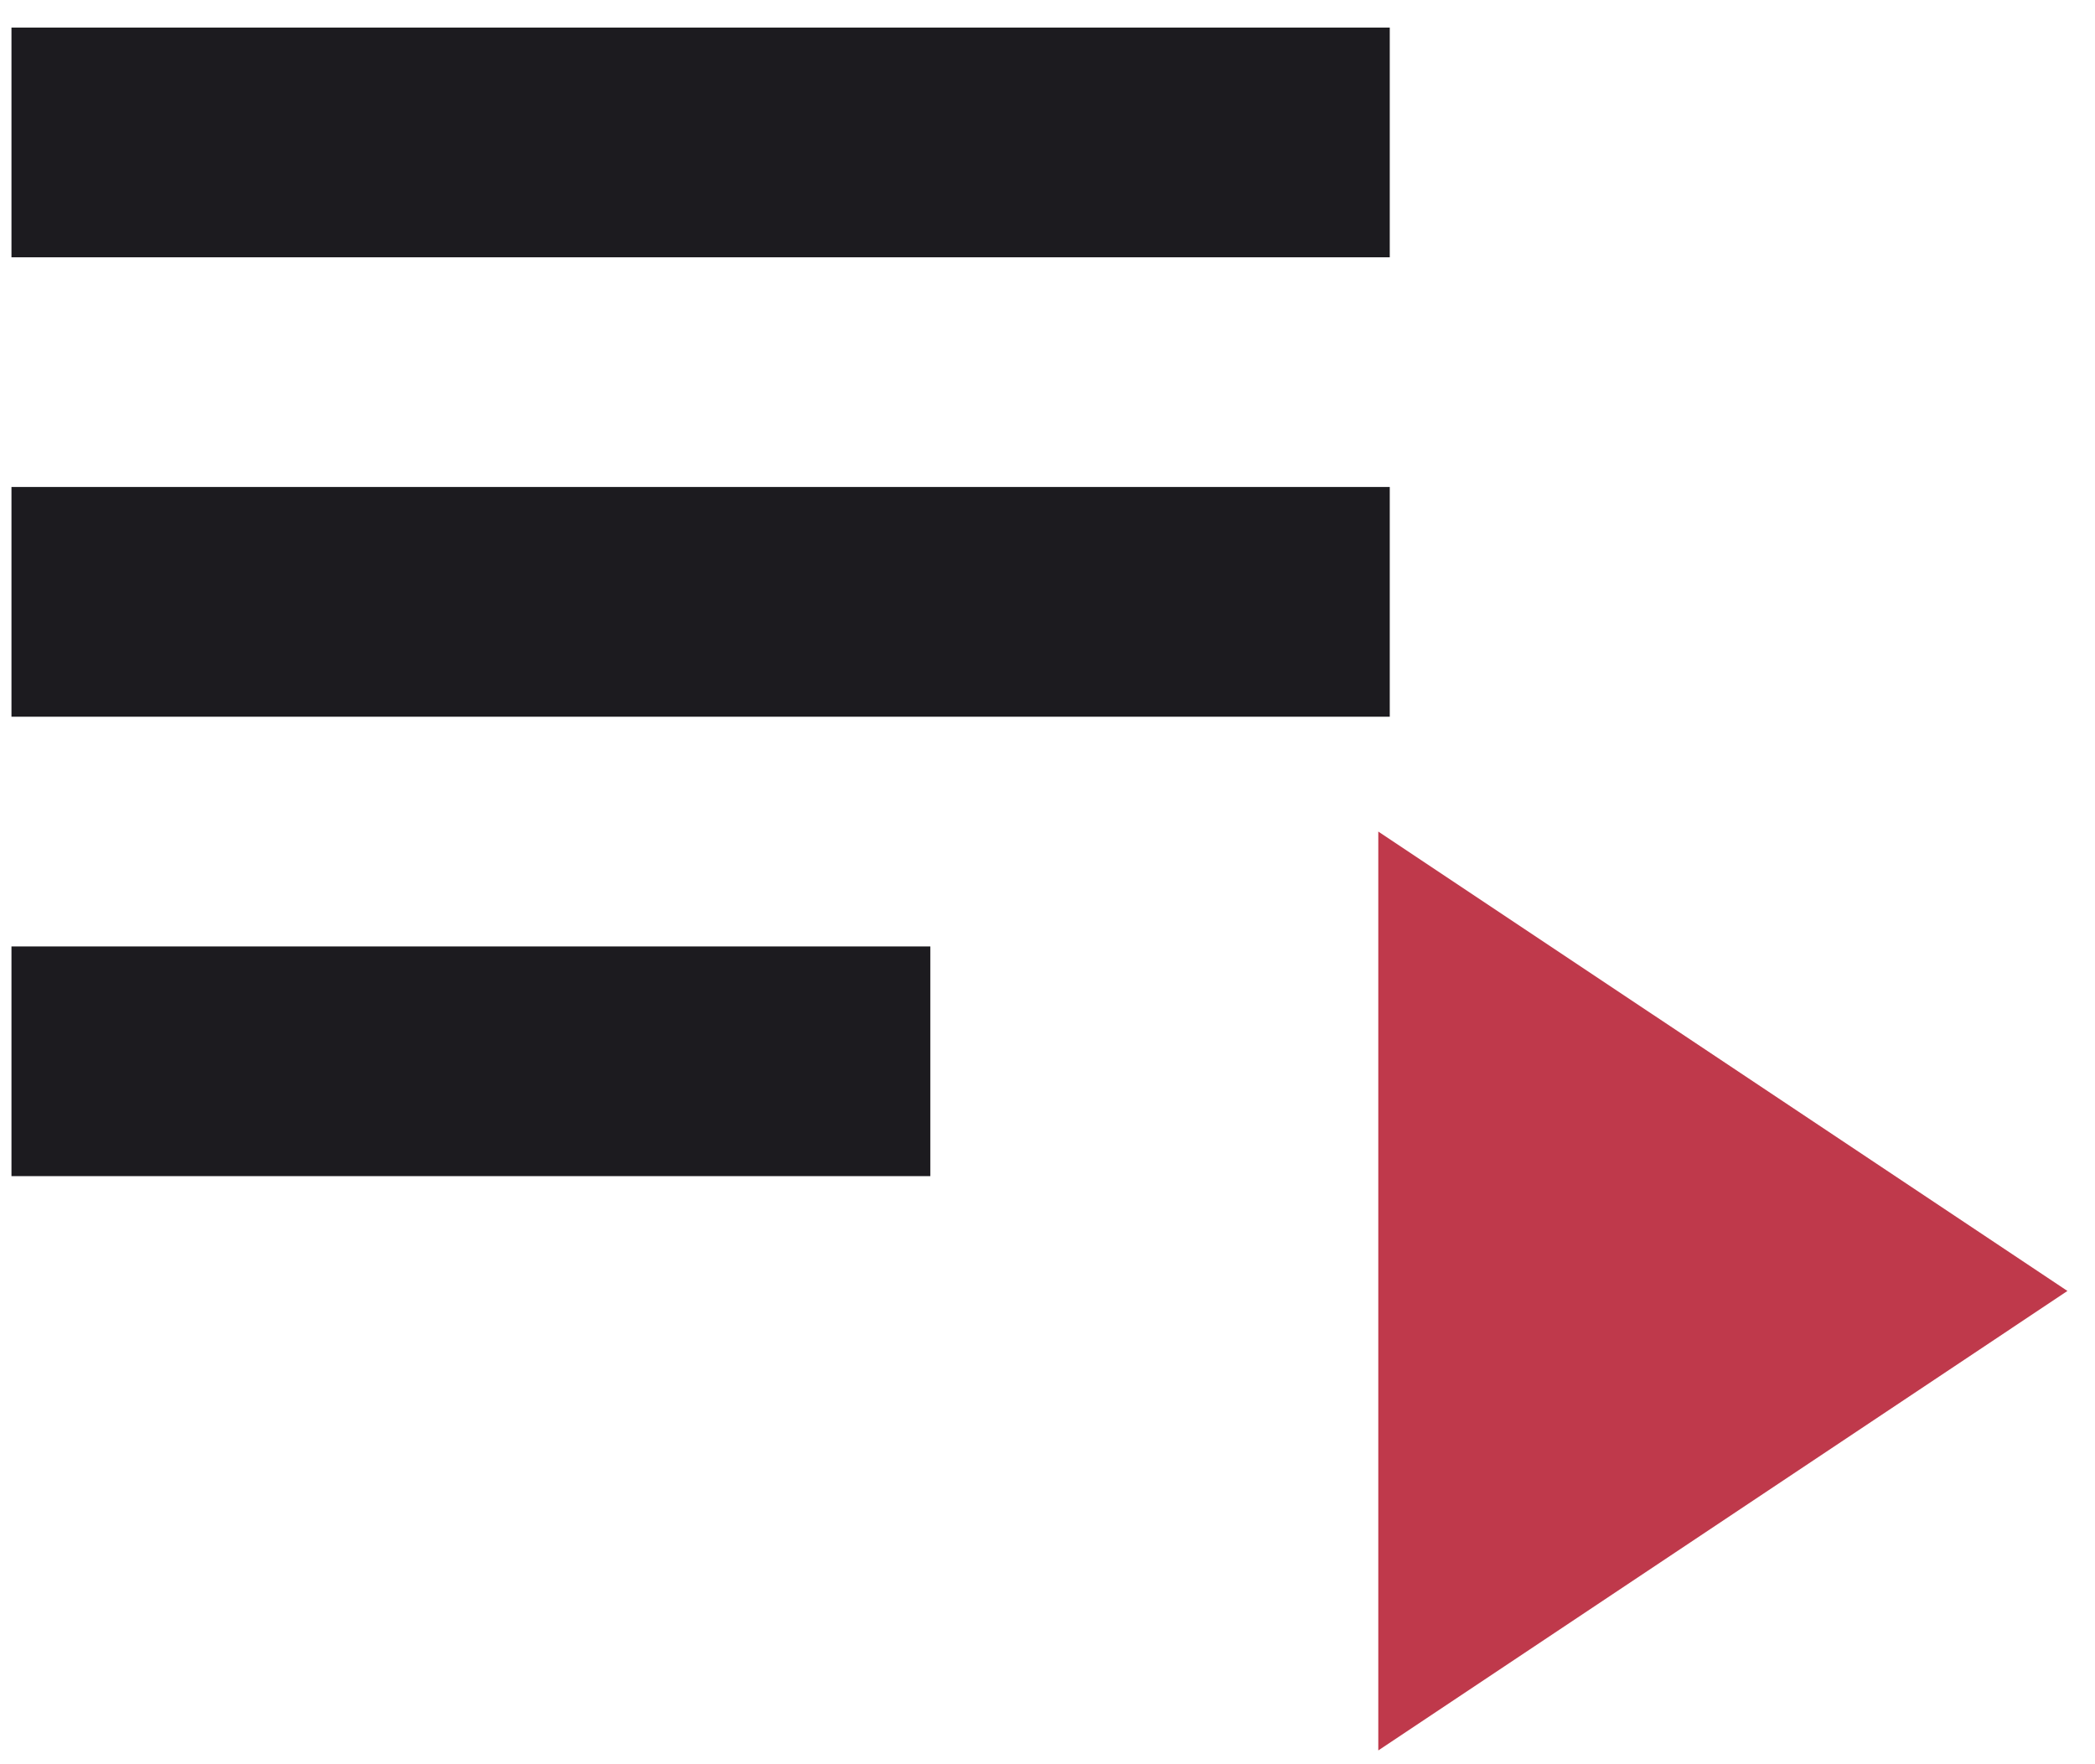<?xml version="1.0" encoding="UTF-8"?>
<svg xmlns="http://www.w3.org/2000/svg" width="38" height="32" viewBox="0 0 38 32" fill="none">
  <path d="M0.208 21.333V17.167H16.875V21.333H0.208ZM0.208 13V8.833H25.208V13H0.208ZM0.208 4.667V0.5H25.208V4.667H0.208Z" fill="#1C1B1F"></path>
  <path d="M25 31.75V15.083L37.5 23.416L25 31.75Z" fill="#BF394B"></path>
</svg>
